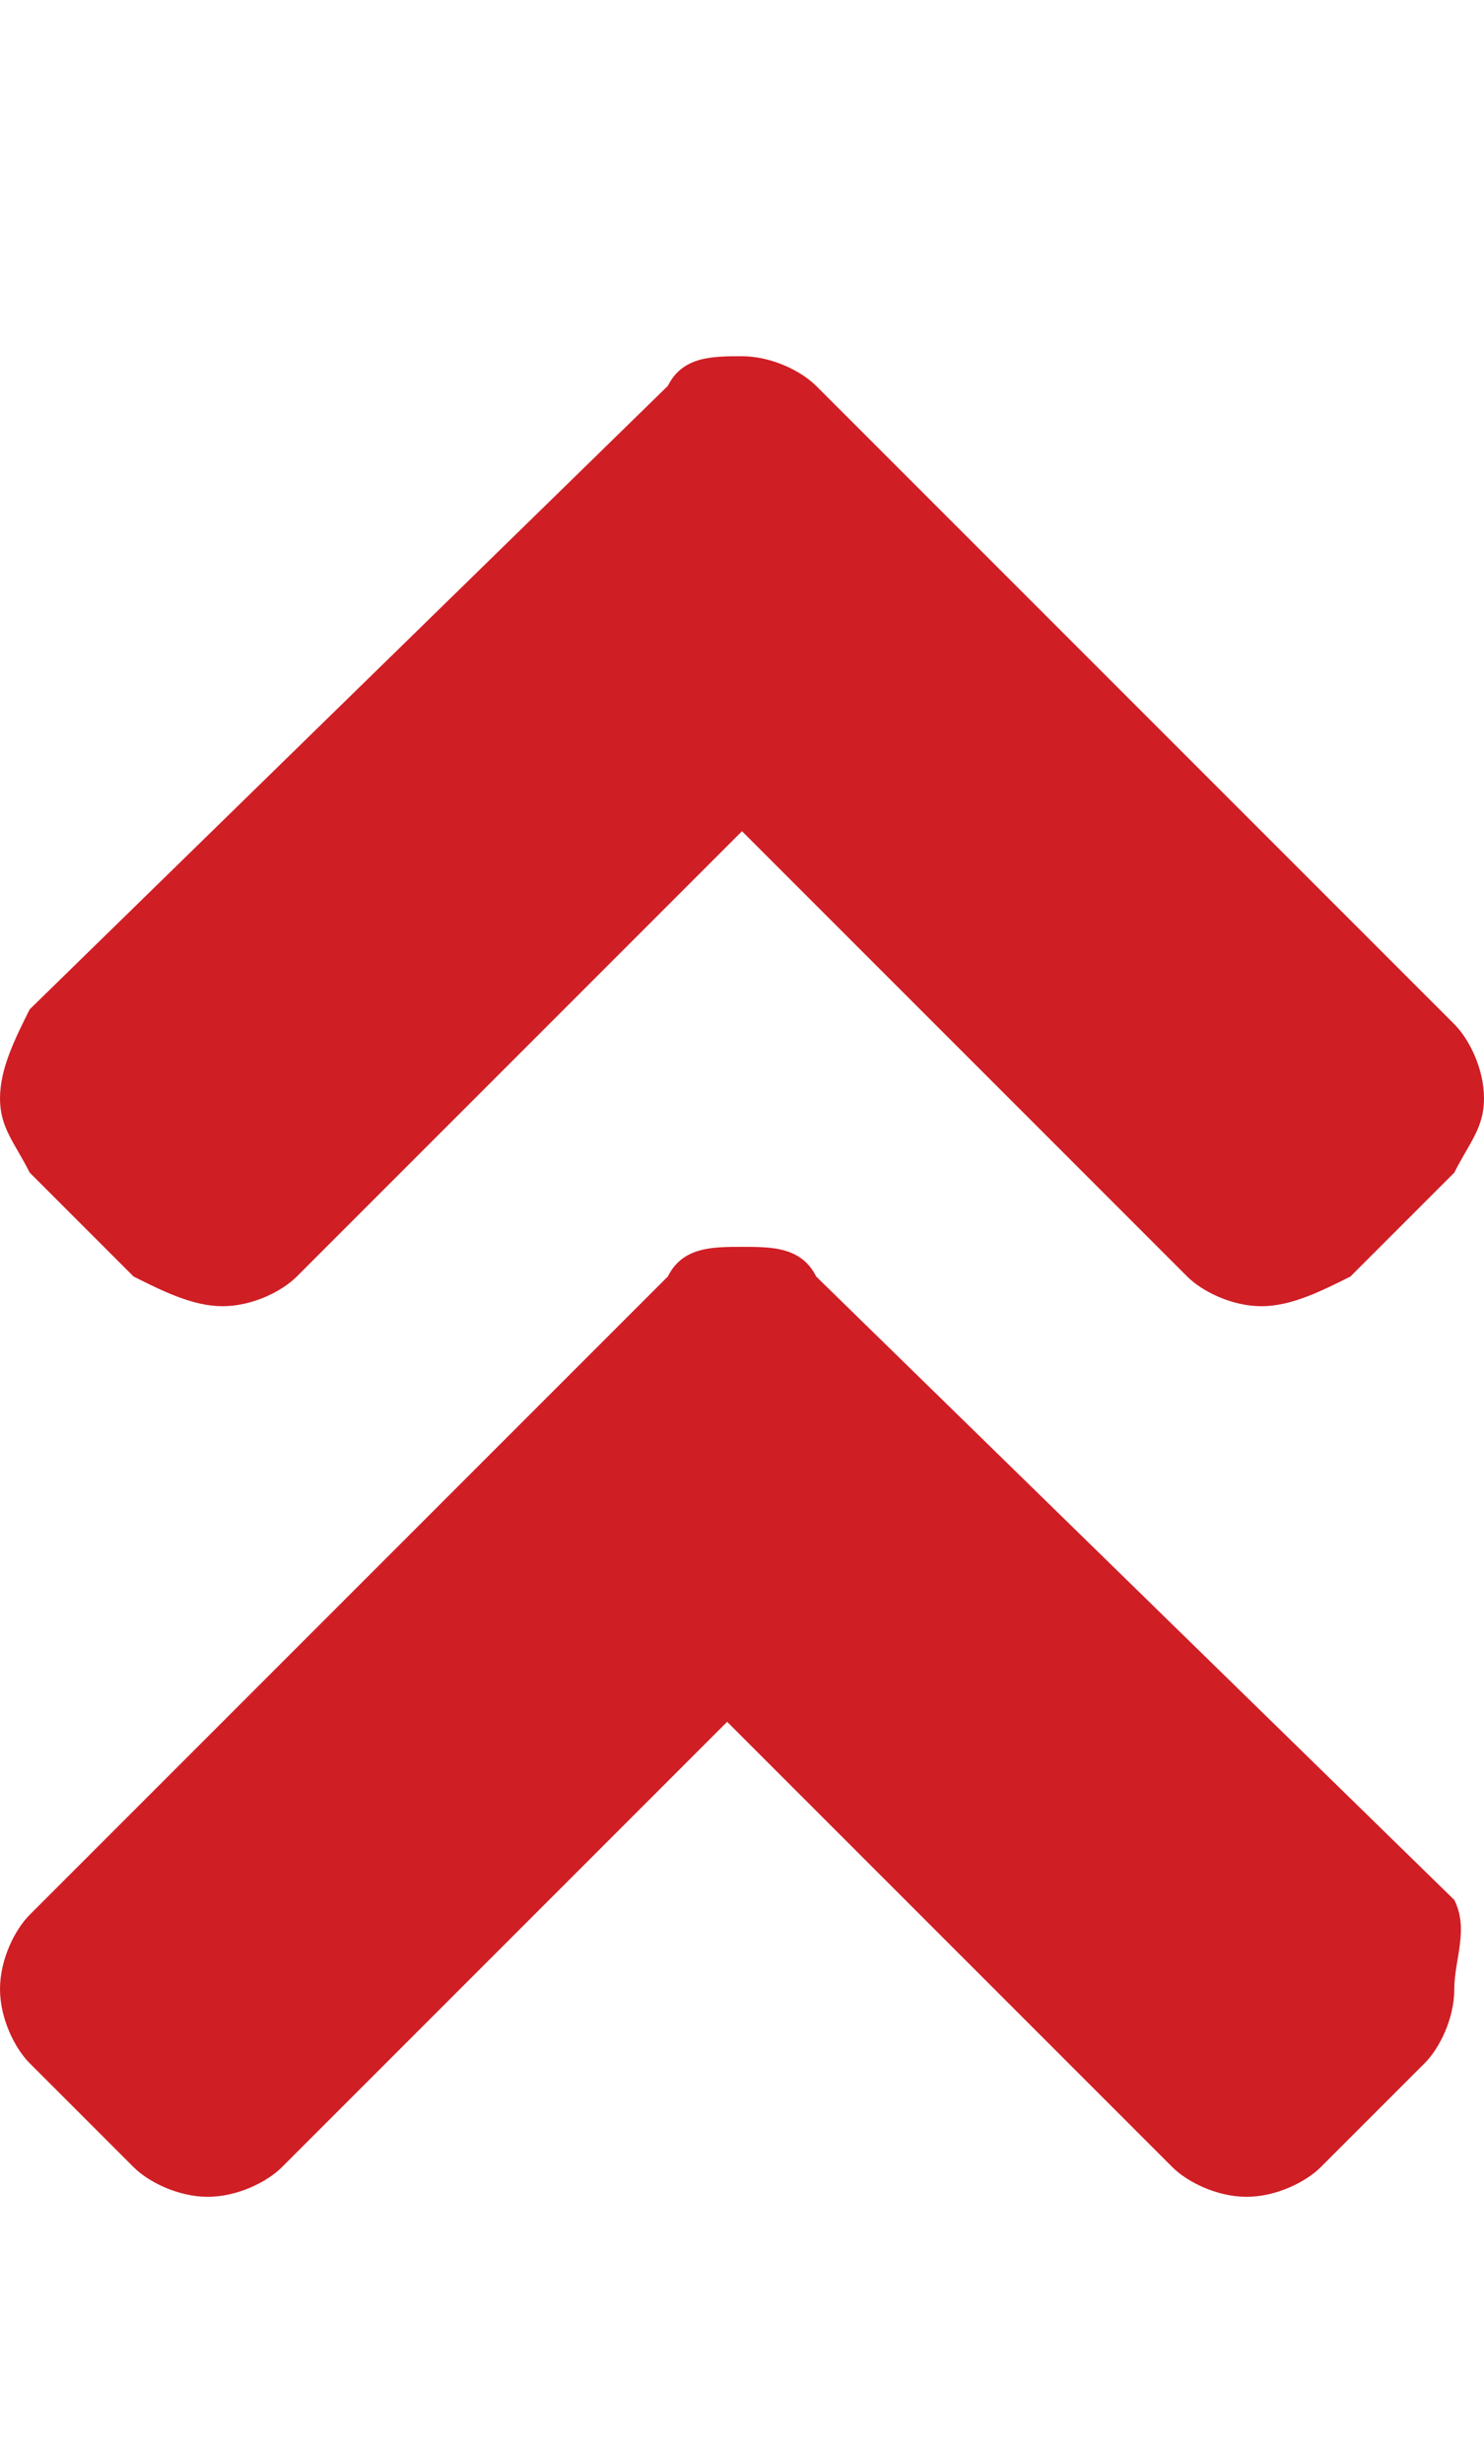 <?xml version="1.0" encoding="utf-8"?>
<!-- Generator: Adobe Illustrator 24.0.0, SVG Export Plug-In . SVG Version: 6.00 Build 0)  -->
<svg version="1.1" id="Layer_1" xmlns="http://www.w3.org/2000/svg" xmlns:xlink="http://www.w3.org/1999/xlink" x="0px" y="0px"
	 width="10px" height="16.6px" viewBox="0 0 10 16.6" style="enable-background:new 0 0 10 16.6;" xml:space="preserve">
<style type="text/css">
	.st0{fill:#D01E25;}
</style>
<g>
	<path class="st0" d="M4.5,2.6C4.6,2.4,4.8,2.4,5,2.4s0.4,0.1,0.5,0.2l4.3,4.3C9.9,7,10,7.2,10,7.4S9.9,7.7,9.8,7.9L9.1,8.6
		C8.9,8.7,8.7,8.8,8.5,8.8S8.1,8.7,8,8.6l-3-3l-3,3C1.9,8.7,1.7,8.8,1.5,8.8S1.1,8.7,0.9,8.6L0.2,7.9C0.1,7.7,0,7.6,0,7.4
		S0.1,7,0.2,6.8L4.5,2.6z M5.5,8.6C5.4,8.4,5.2,8.4,5,8.4S4.6,8.4,4.5,8.6l-4.3,4.3C0.1,13,0,13.2,0,13.4s0.1,0.4,0.2,0.5l0.7,0.7
		c0.1,0.1,0.3,0.2,0.5,0.2s0.4-0.1,0.5-0.2l3-3l3,3c0.1,0.1,0.3,0.2,0.5,0.2s0.4-0.1,0.5-0.2l0.7-0.7c0.1-0.1,0.2-0.3,0.2-0.5
		S9.9,13,9.8,12.8L5.5,8.6z"/>
</g>
</svg>
